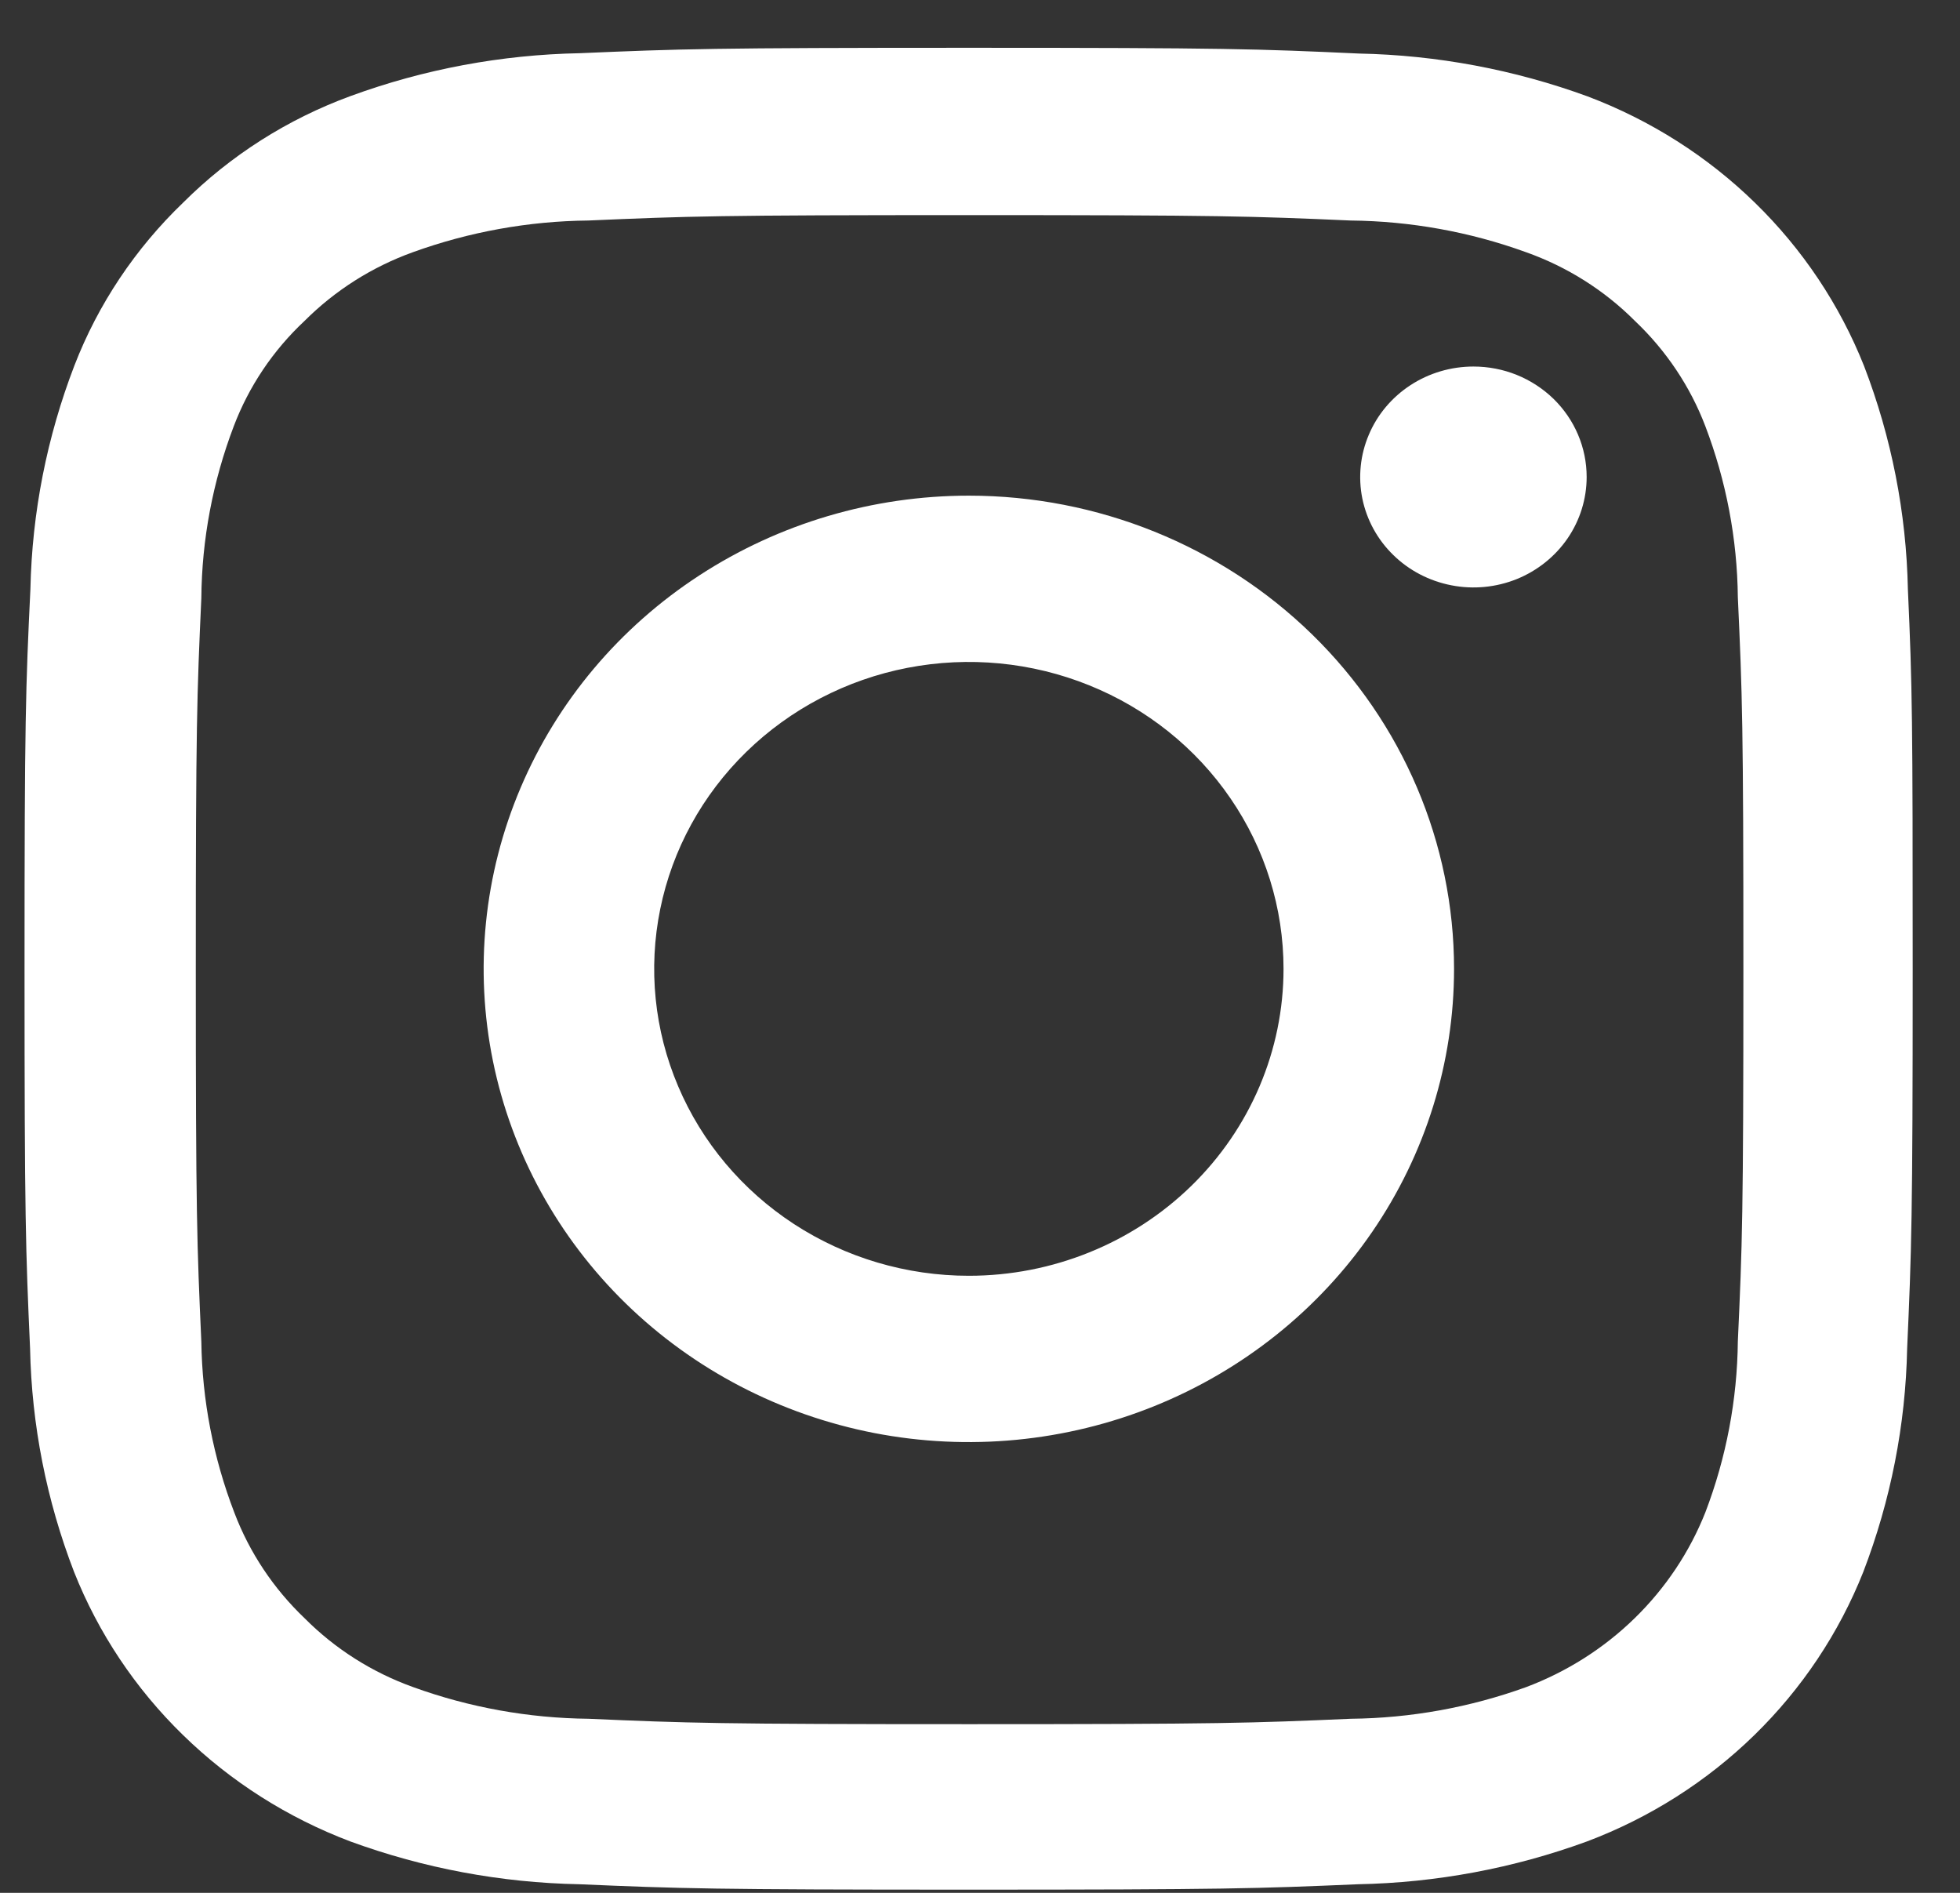 <?xml version="1.0" encoding="UTF-8"?>
<svg xmlns="http://www.w3.org/2000/svg" width="29" height="28" viewBox="0 0 29 28" fill="none">
  <rect x="0" y="0" width="29" height="28" fill="#333333" stroke="none"/>
  <g clip-path="url(#clip0_1580_1152)">
    <path d="M28.229 8.718C28.206 7.588 27.987 6.471 27.58 5.413C27.22 4.508 26.67 3.685 25.966 2.999C25.262 2.312 24.419 1.777 23.49 1.426C22.407 1.03 21.262 0.815 20.106 0.792C18.606 0.723 18.131 0.707 14.337 0.707C10.544 0.707 10.069 0.723 8.579 0.787C7.42 0.809 6.274 1.023 5.189 1.42C4.255 1.762 3.409 2.3 2.711 2.996C2.002 3.677 1.452 4.499 1.101 5.407C0.694 6.465 0.474 7.582 0.45 8.712C0.38 10.171 0.363 10.634 0.363 14.333C0.363 18.032 0.38 18.495 0.445 19.948C0.468 21.078 0.688 22.195 1.096 23.253C1.455 24.158 2.004 24.981 2.709 25.667C3.413 26.354 4.256 26.889 5.184 27.24C6.269 27.637 7.415 27.851 8.574 27.873C10.064 27.937 10.539 27.953 14.332 27.953C18.125 27.953 18.6 27.937 20.09 27.873C21.249 27.851 22.395 27.637 23.48 27.24C24.409 26.89 25.252 26.354 25.956 25.668C26.66 24.981 27.209 24.159 27.569 23.253C27.975 22.195 28.195 21.078 28.218 19.948C28.283 18.495 28.3 18.032 28.3 14.333C28.3 10.634 28.295 10.171 28.229 8.718ZM25.713 19.842C25.704 20.705 25.542 21.561 25.233 22.37C25 22.958 24.644 23.491 24.187 23.937C23.73 24.383 23.183 24.73 22.58 24.957C21.75 25.257 20.873 25.416 19.988 25.425C18.514 25.489 18.072 25.505 14.347 25.505C10.623 25.505 10.171 25.489 8.707 25.425C7.822 25.416 6.944 25.258 6.114 24.957C5.508 24.74 4.959 24.392 4.509 23.94C4.047 23.5 3.691 22.966 3.467 22.375C3.156 21.566 2.991 20.711 2.979 19.847C2.914 18.41 2.897 17.979 2.897 14.347C2.897 10.715 2.914 10.275 2.979 8.847C2.986 7.98 3.149 7.12 3.458 6.307C3.682 5.716 4.04 5.183 4.506 4.747C4.957 4.296 5.505 3.948 6.111 3.73C6.941 3.43 7.819 3.271 8.704 3.262C10.178 3.198 10.62 3.182 14.344 3.182C18.069 3.182 18.52 3.198 19.985 3.262C20.87 3.271 21.747 3.429 22.577 3.73C23.187 3.946 23.738 4.294 24.19 4.747C24.652 5.185 25.009 5.718 25.233 6.307C25.541 7.116 25.704 7.972 25.713 8.835C25.779 10.272 25.795 10.703 25.795 14.335C25.795 17.967 25.779 18.407 25.713 19.842Z" fill="white"></path>
    <path d="M14.335 7.332C12.915 7.332 11.527 7.743 10.347 8.512C9.166 9.281 8.246 10.374 7.703 11.653C7.159 12.932 7.017 14.34 7.294 15.698C7.571 17.055 8.255 18.303 9.259 19.282C10.263 20.261 11.542 20.927 12.934 21.198C14.327 21.468 15.77 21.329 17.082 20.799C18.394 20.269 19.515 19.372 20.304 18.221C21.093 17.07 21.514 15.716 21.514 14.332C21.514 12.476 20.757 10.695 19.411 9.382C18.065 8.07 16.239 7.332 14.335 7.332ZM14.335 18.872C13.414 18.872 12.514 18.606 11.748 18.107C10.983 17.608 10.386 16.899 10.034 16.069C9.681 15.24 9.589 14.327 9.769 13.446C9.948 12.566 10.392 11.757 11.043 11.122C11.694 10.487 12.524 10.054 13.427 9.879C14.33 9.704 15.266 9.794 16.117 10.138C16.967 10.481 17.695 11.063 18.206 11.81C18.718 12.556 18.991 13.434 18.991 14.332C18.991 15.536 18.5 16.691 17.627 17.542C16.754 18.393 15.57 18.872 14.335 18.872Z" fill="white"></path>
    <path d="M23.476 7.056C23.476 7.379 23.378 7.695 23.194 7.964C23.01 8.232 22.748 8.442 22.442 8.566C22.136 8.689 21.799 8.722 21.474 8.658C21.149 8.595 20.85 8.44 20.616 8.211C20.381 7.983 20.222 7.692 20.157 7.375C20.093 7.058 20.126 6.729 20.253 6.431C20.379 6.132 20.594 5.877 20.87 5.697C21.145 5.518 21.469 5.422 21.801 5.422C22.021 5.422 22.239 5.464 22.442 5.546C22.645 5.628 22.83 5.749 22.986 5.9C23.141 6.052 23.265 6.232 23.349 6.431C23.433 6.629 23.476 6.841 23.476 7.056Z" fill="white"></path>
  </g>
  <defs>
    <clipPath id="clip0_1580_1152">
      <rect width="27.936" height="27.246" fill="white" transform="translate(0.363 0.707)"></rect>
    </clipPath>
  </defs>
</svg>
